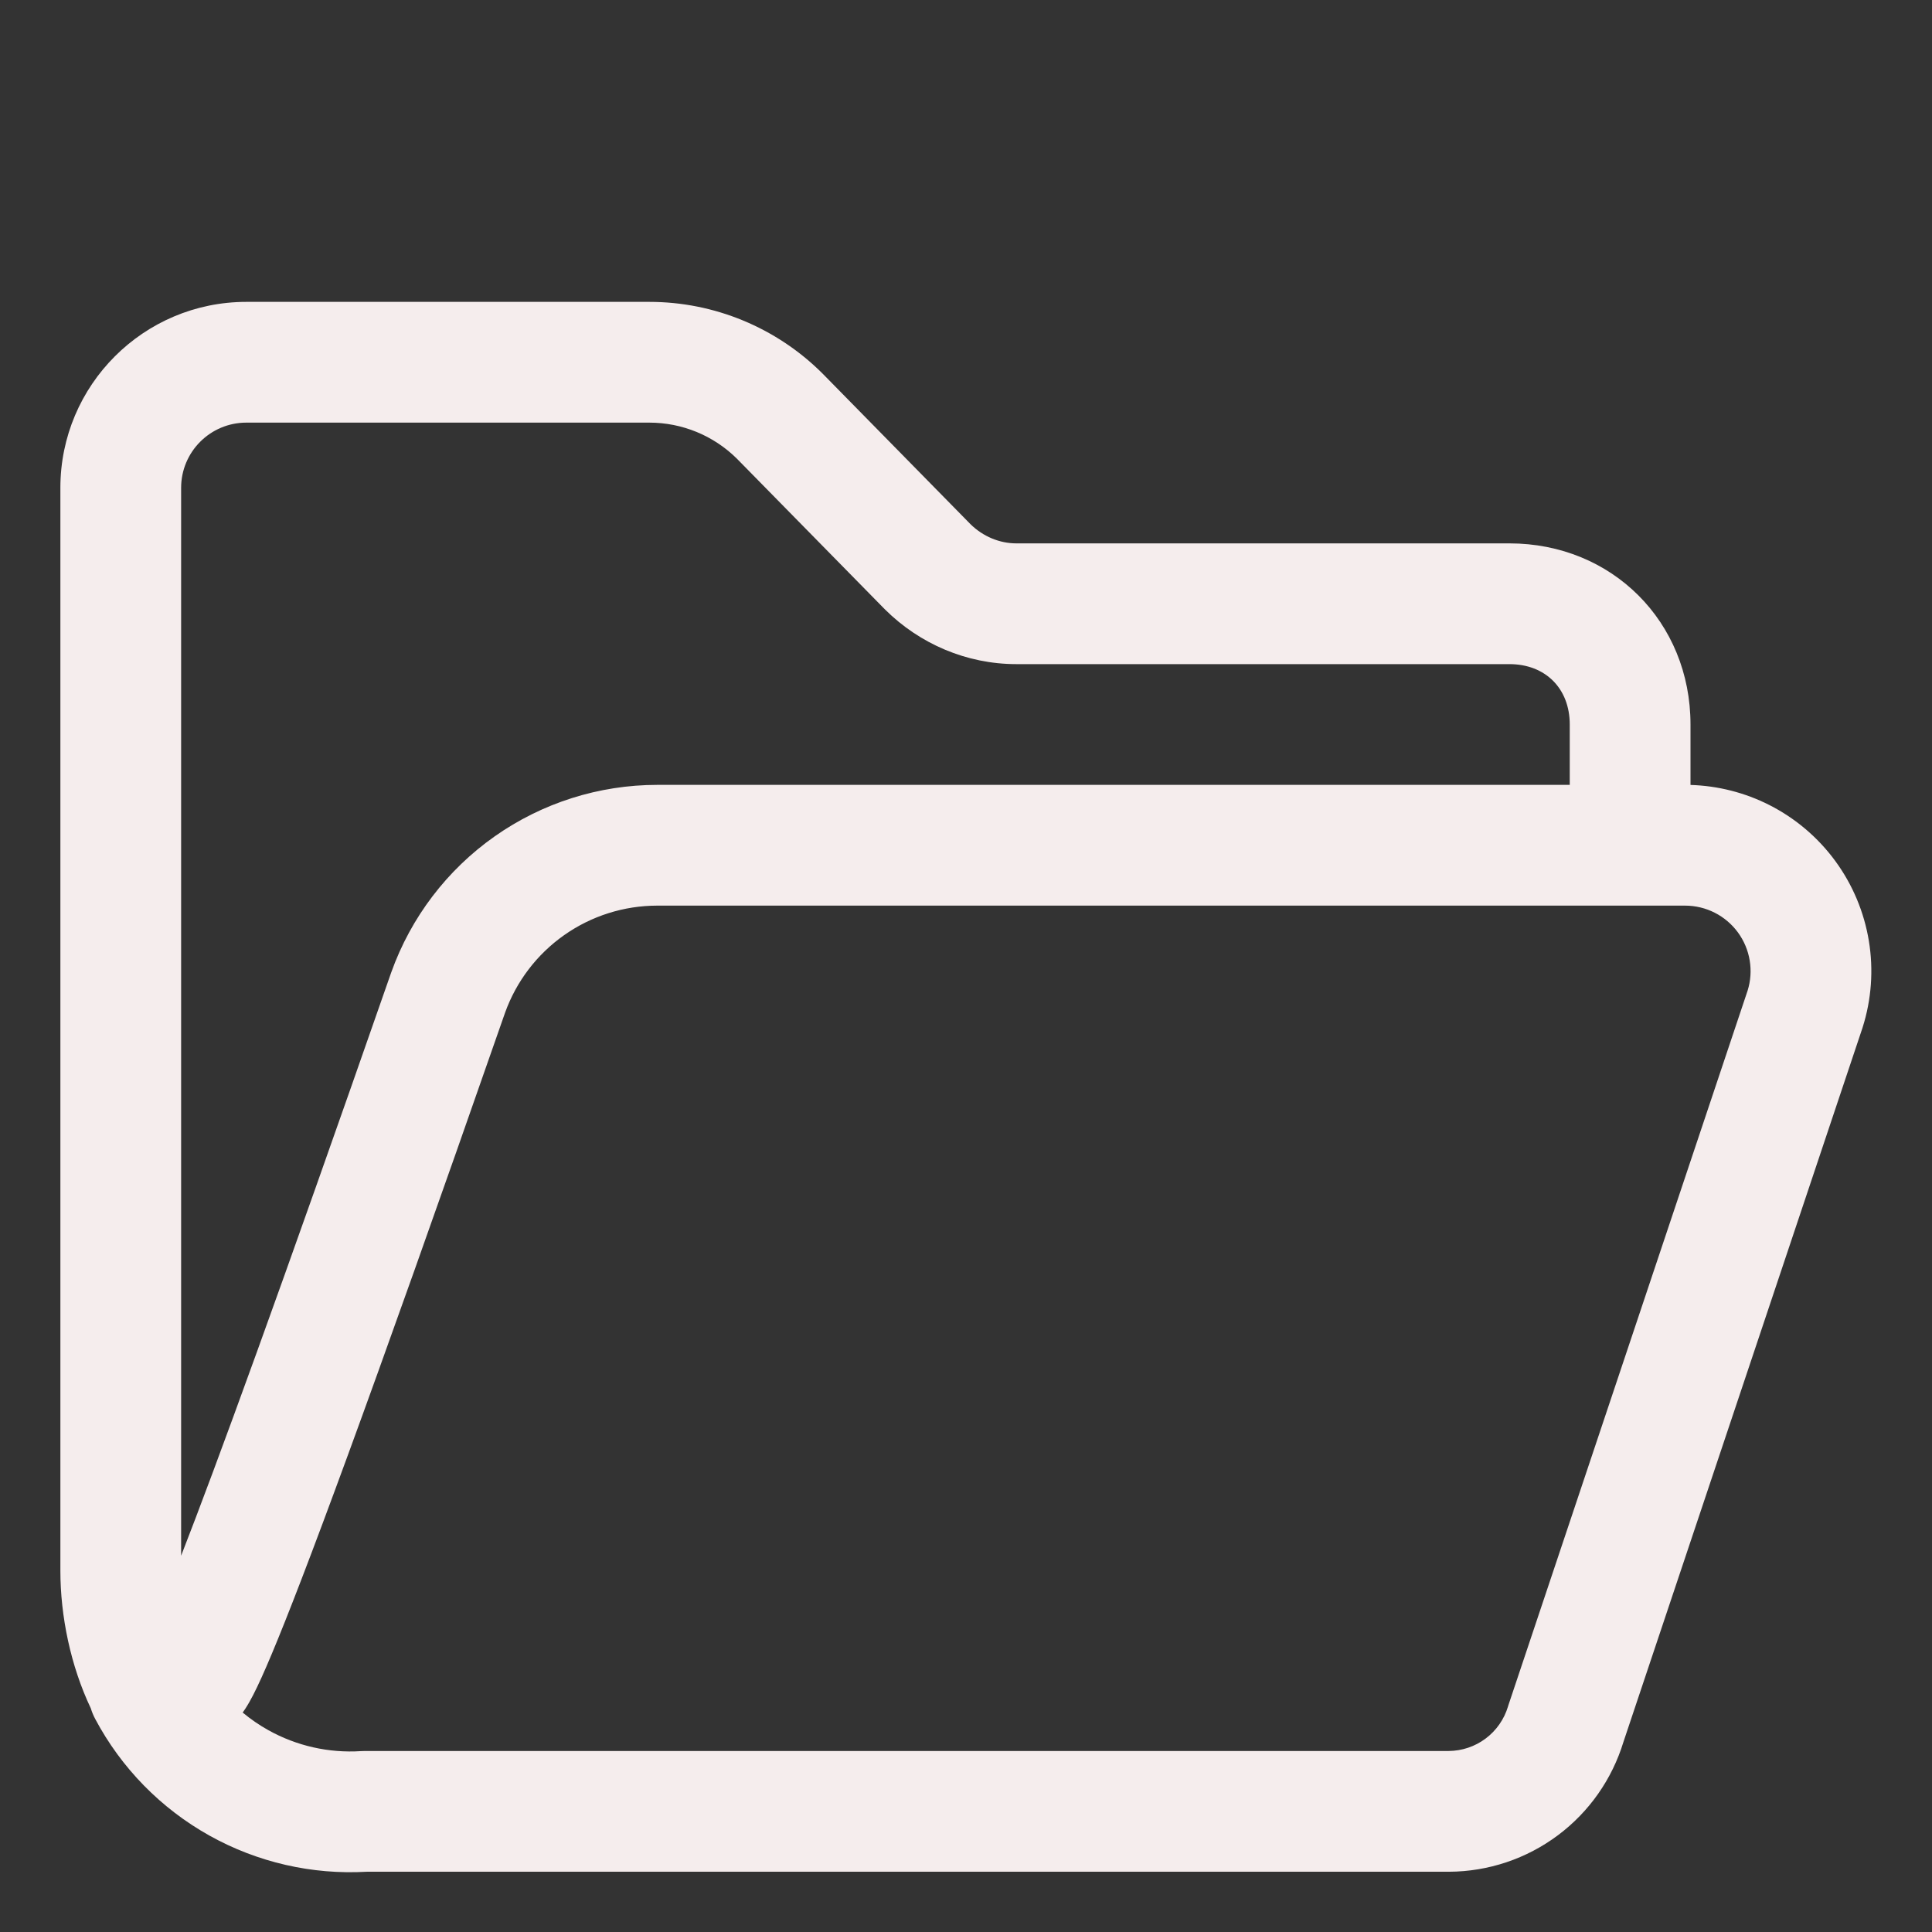 <?xml version="1.0" encoding="UTF-8"?> <svg xmlns="http://www.w3.org/2000/svg" viewBox="0 0 136.00 136.00" data-guides="{&quot;vertical&quot;:[],&quot;horizontal&quot;:[]}"><rect x="0" y="0" width="136.00" height="136.00" fill="#333333" stroke="none"/><path fill="#f5eded" stroke="none" fill-opacity="1" stroke-width="1" stroke-opacity="1" id="tSvg1402fa0eca3" title="Path 6" d="M17.341 21.25C10.112 21.25 4.25 27.112 4.25 34.341C4.25 59.749 4.25 85.157 4.25 110.566C4.25 113.771 4.973 117.264 6.39 120.25C6.469 120.507 6.572 120.759 6.702 121.003C8.538 124.458 11.332 127.31 14.749 129.216C18.124 131.099 21.965 131.98 25.821 131.758C51.21 131.758 76.598 131.758 101.987 131.758C101.994 131.758 102.001 131.758 102.007 131.758C104.774 131.745 107.463 130.842 109.677 129.183C111.87 127.54 113.481 125.241 114.279 122.621C119.885 105.875 125.491 89.129 131.097 72.383C131.104 72.361 131.111 72.339 131.118 72.317C131.74 70.352 131.89 68.269 131.556 66.236C131.222 64.204 130.414 62.278 129.197 60.616C127.98 58.953 126.389 57.602 124.552 56.669C122.827 55.794 120.93 55.312 119 55.255C119 53.837 119 52.419 119 51C119 43.771 113.479 38.25 106.25 38.25C94.68 38.25 83.111 38.25 71.541 38.25C70.372 38.25 69.202 37.771 68.315 36.898C64.848 33.367 61.38 29.837 57.912 26.306C57.901 26.294 57.889 26.283 57.877 26.271C54.644 23.055 50.27 21.25 45.71 21.25C36.254 21.25 26.797 21.25 17.341 21.25ZM110.5 55.25C89.088 55.25 67.676 55.25 46.265 55.25C42.167 55.251 38.169 56.518 34.818 58.878C31.468 61.237 28.928 64.575 27.547 68.433C27.543 68.444 27.539 68.455 27.535 68.466C19.637 91.115 15.226 103.162 12.75 109.513C12.75 84.456 12.75 59.399 12.75 34.341C12.75 31.806 14.806 29.75 17.341 29.75C26.797 29.75 36.254 29.75 45.71 29.75C48.016 29.75 50.228 30.66 51.867 32.282C55.335 35.813 58.804 39.344 62.272 42.876C62.285 42.888 62.297 42.9 62.309 42.912C64.735 45.323 68.045 46.75 71.541 46.75C83.111 46.75 94.68 46.75 106.25 46.75C108.785 46.75 110.5 48.465 110.5 51C110.5 52.417 110.5 53.833 110.5 55.25ZM18.89 121.793C18.248 121.435 17.644 121.019 17.083 120.552C17.157 120.451 17.217 120.361 17.264 120.29C17.465 119.983 17.651 119.648 17.824 119.311C18.172 118.636 18.598 117.699 19.138 116.409C21.295 111.265 25.81 99.226 35.555 71.283C36.347 69.08 37.798 67.175 39.713 65.827C41.631 64.476 43.919 63.751 46.266 63.75C70.384 63.75 94.502 63.75 118.62 63.75C119.344 63.75 120.06 63.922 120.705 64.249C121.351 64.577 121.911 65.052 122.339 65.637C122.767 66.222 123.051 66.899 123.168 67.614C123.284 68.319 123.235 69.042 123.023 69.724C117.415 86.477 111.807 103.231 106.198 119.984C106.19 120.008 106.182 120.032 106.174 120.057C106.168 120.078 106.161 120.1 106.155 120.121C105.886 121.023 105.334 121.816 104.58 122.381C103.828 122.945 102.915 123.252 101.975 123.258C76.547 123.258 51.119 123.258 25.691 123.258C25.6 123.258 25.508 123.261 25.417 123.267C23.145 123.414 20.879 122.902 18.89 121.793Z"></path><defs></defs></svg> 